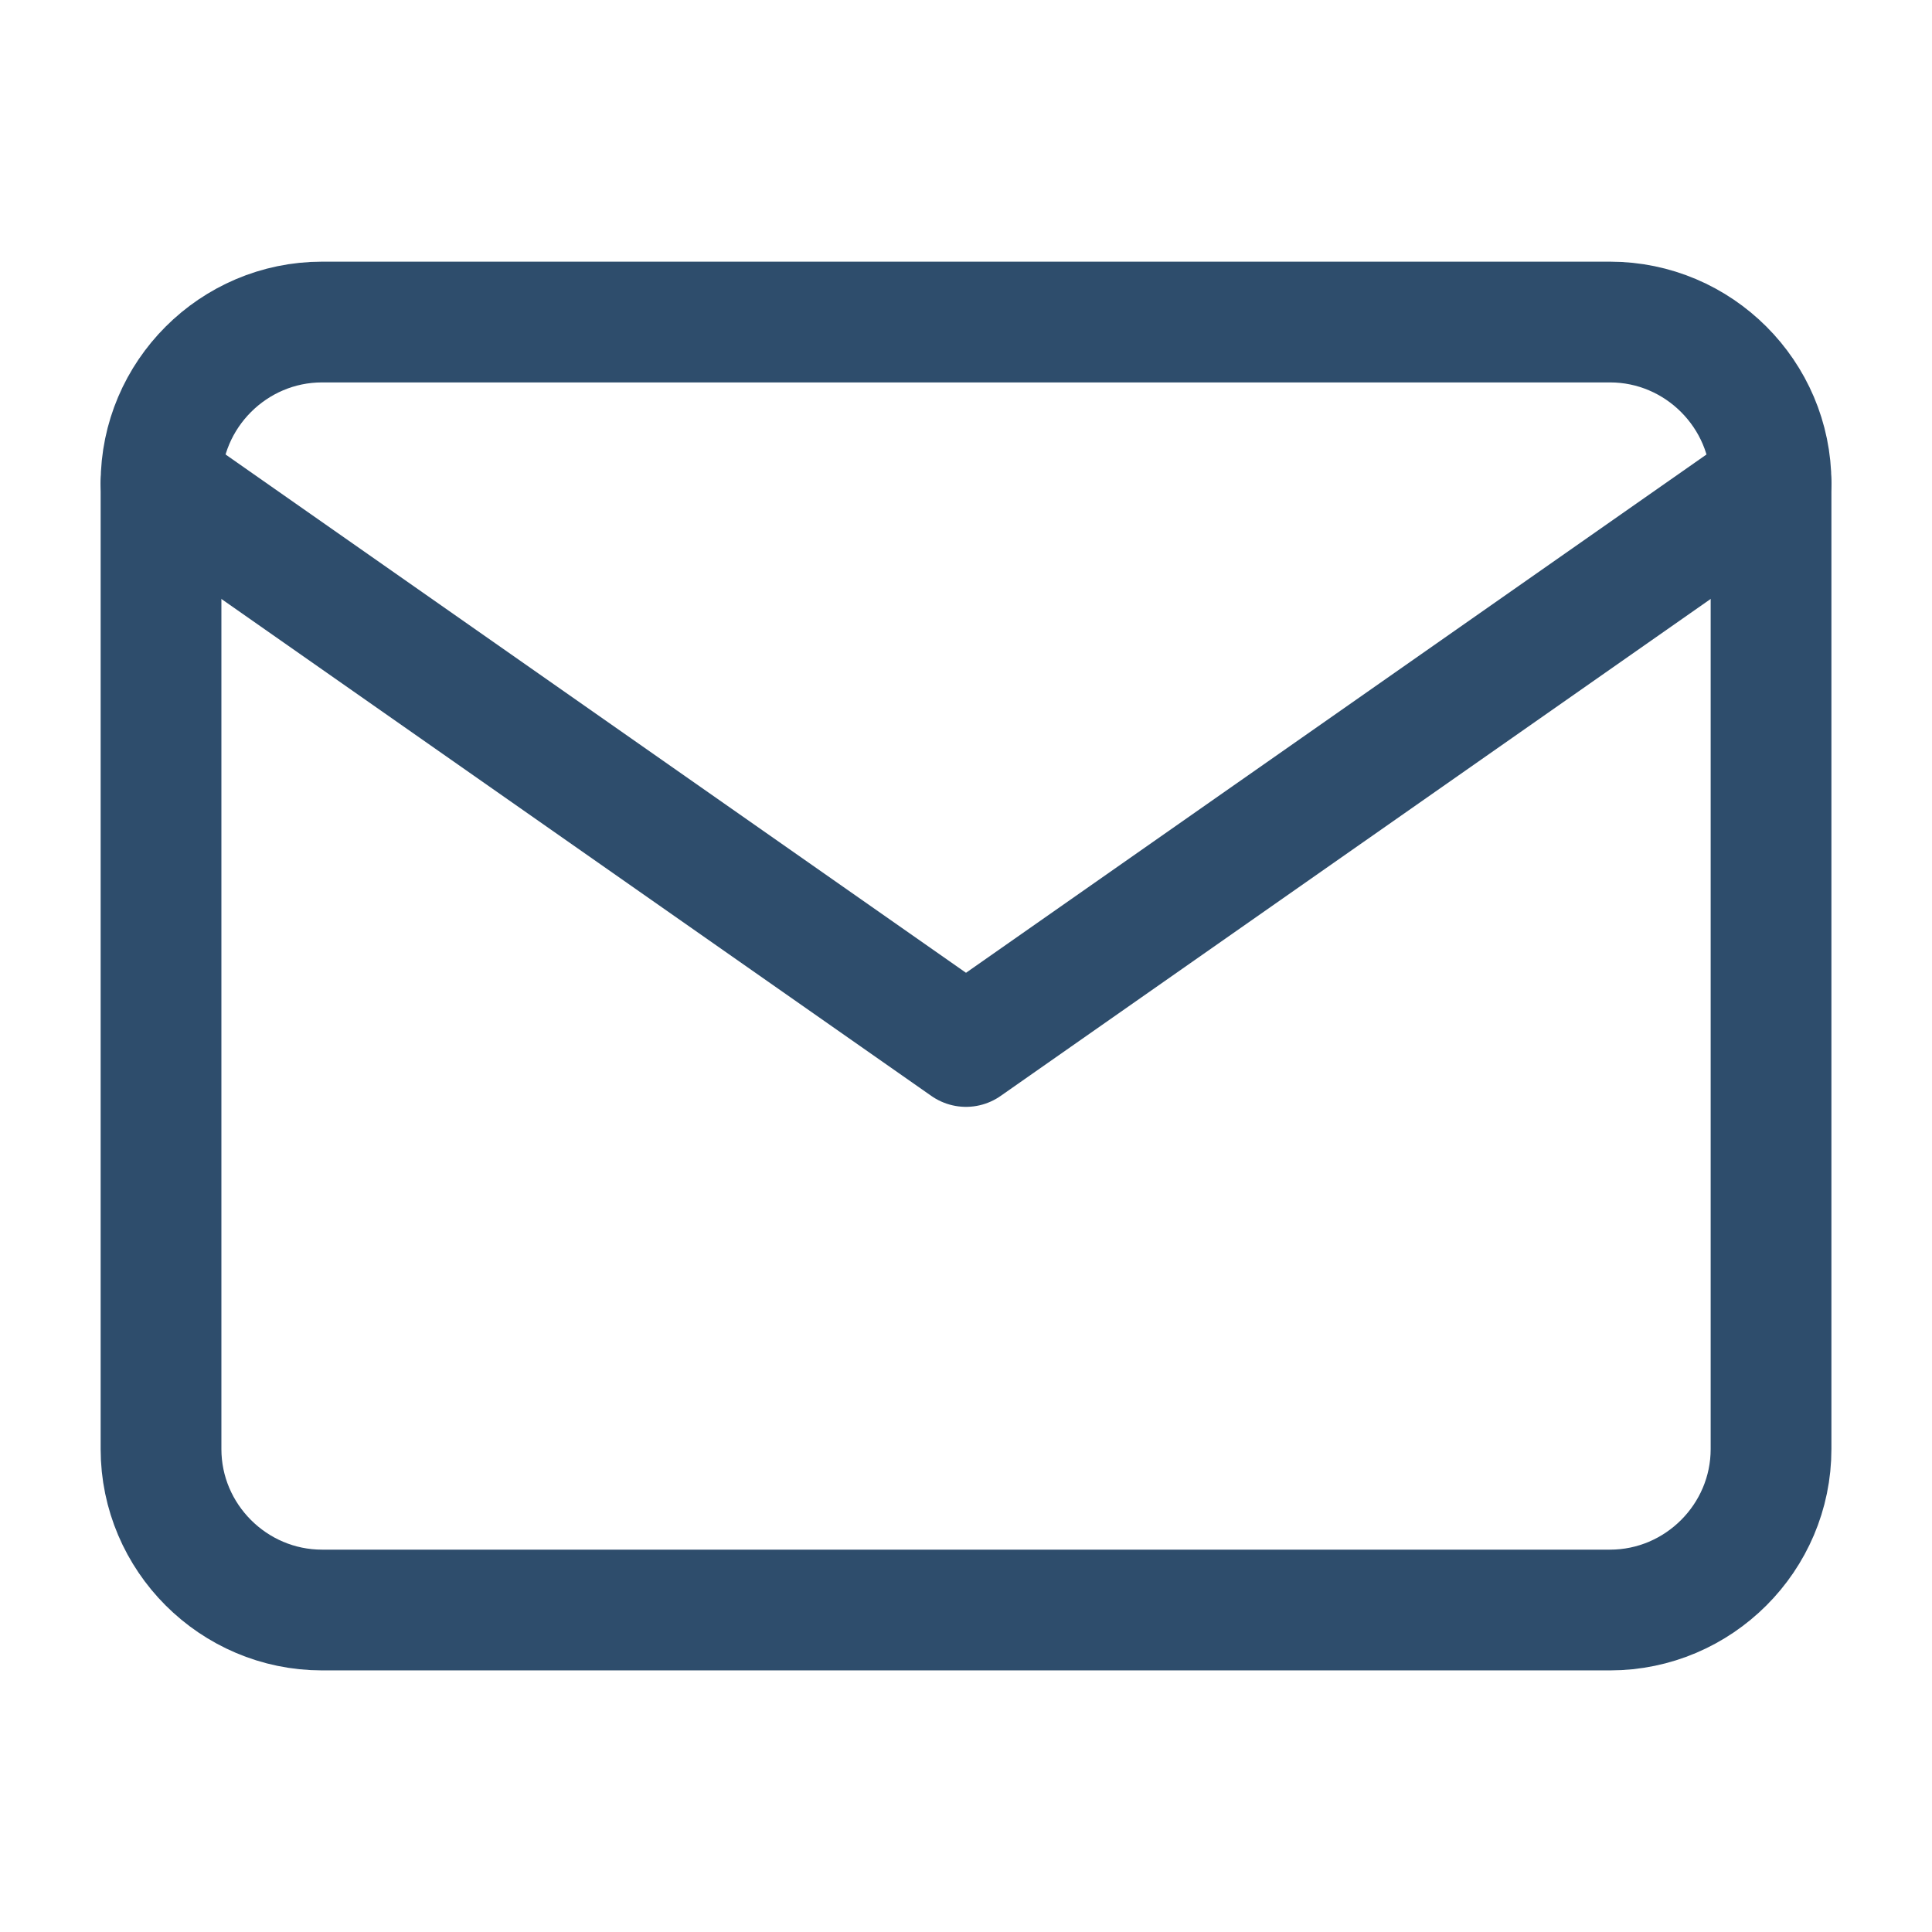 <svg width="32" height="32" viewBox="0 0 32 32" fill="none" xmlns="http://www.w3.org/2000/svg">
<path d="M5.334 5.334H26.667C28.134 5.334 29.334 6.534 29.334 8.001V24.001C29.334 25.467 28.134 26.667 26.667 26.667H5.334C3.867 26.667 2.667 25.467 2.667 24.001V8.001C2.667 6.534 3.867 5.334 5.334 5.334Z" stroke="#2E4D6C" stroke-width="2" stroke-linecap="round" stroke-linejoin="round"/>
<path d="M29.334 8L16 17.333L2.667 8" stroke="#2E4D6C" stroke-width="2" stroke-linecap="round" stroke-linejoin="round"/>
</svg>
